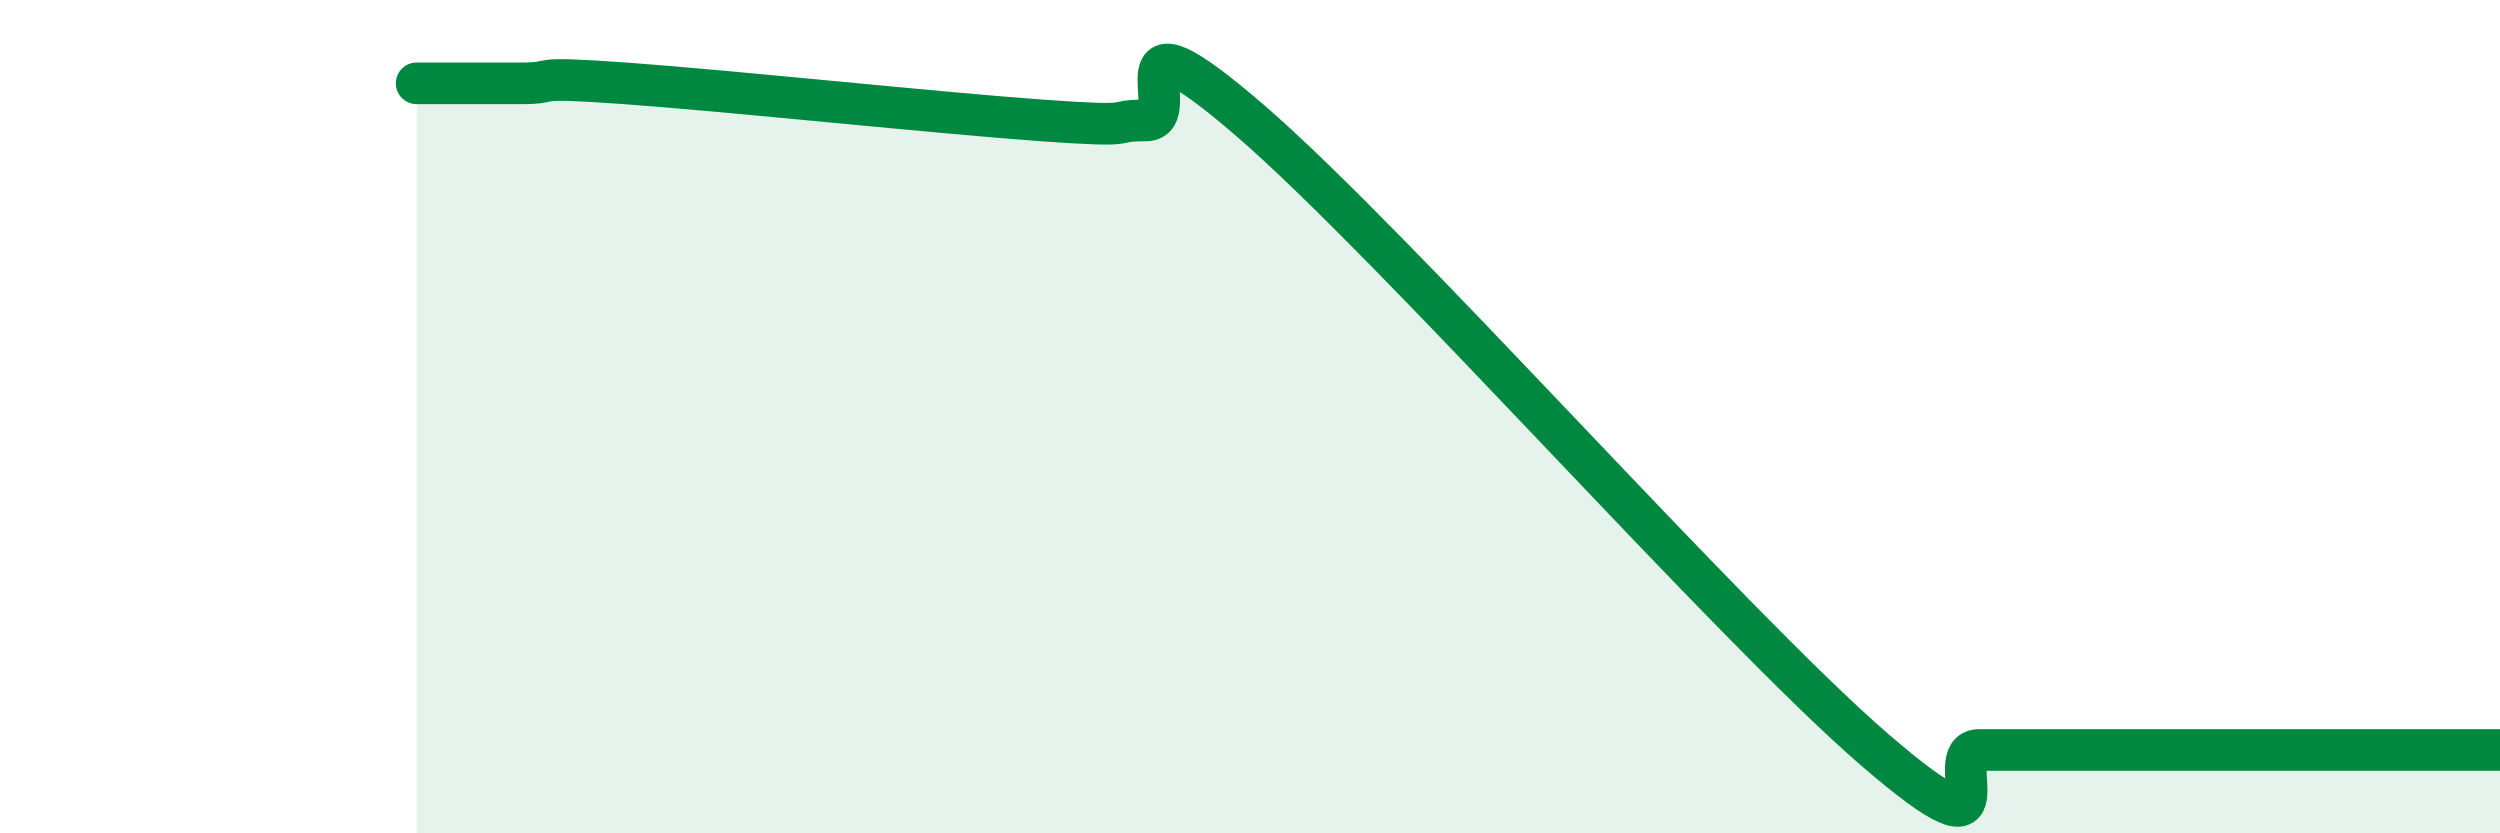 
    <svg width="60" height="20" viewBox="0 0 60 20" xmlns="http://www.w3.org/2000/svg">
      <path
        d="M 10,2 C 10.5,2 11.5,2 12.5,2 C 13.5,2 12.5,1.82 15,2 C 17.5,2.18 22.5,2.71 25,2.89 C 27.5,3.07 26.5,2.89 27.5,2.89 C 28.5,2.89 26.5,-0.13 30,2.89 C 33.5,5.91 41.5,14.98 45,18 C 48.5,21.02 46.5,18 47.5,18 C 48.5,18 49,18 50,18 C 51,18 51.5,18 52.5,18 C 53.5,18 54,18 55,18 C 56,18 56.5,18 57.5,18 C 58.5,18 59.5,18 60,18L60 20L10 20Z"
        fill="#008740"
        opacity="0.1"
        stroke-linecap="round"
        stroke-linejoin="round"
      />
      <path
        d="M 10,2 C 10.5,2 11.5,2 12.5,2 C 13.5,2 12.5,1.82 15,2 C 17.5,2.18 22.5,2.71 25,2.89 C 27.5,3.07 26.5,2.89 27.5,2.89 C 28.5,2.89 26.5,-0.13 30,2.89 C 33.5,5.91 41.5,14.98 45,18 C 48.5,21.02 46.5,18 47.5,18 C 48.5,18 49,18 50,18 C 51,18 51.5,18 52.5,18 C 53.5,18 54,18 55,18 C 56,18 56.5,18 57.5,18 C 58.5,18 59.5,18 60,18"
        stroke="#008740"
        stroke-width="1"
        fill="none"
        stroke-linecap="round"
        stroke-linejoin="round"
      />
    </svg>
  